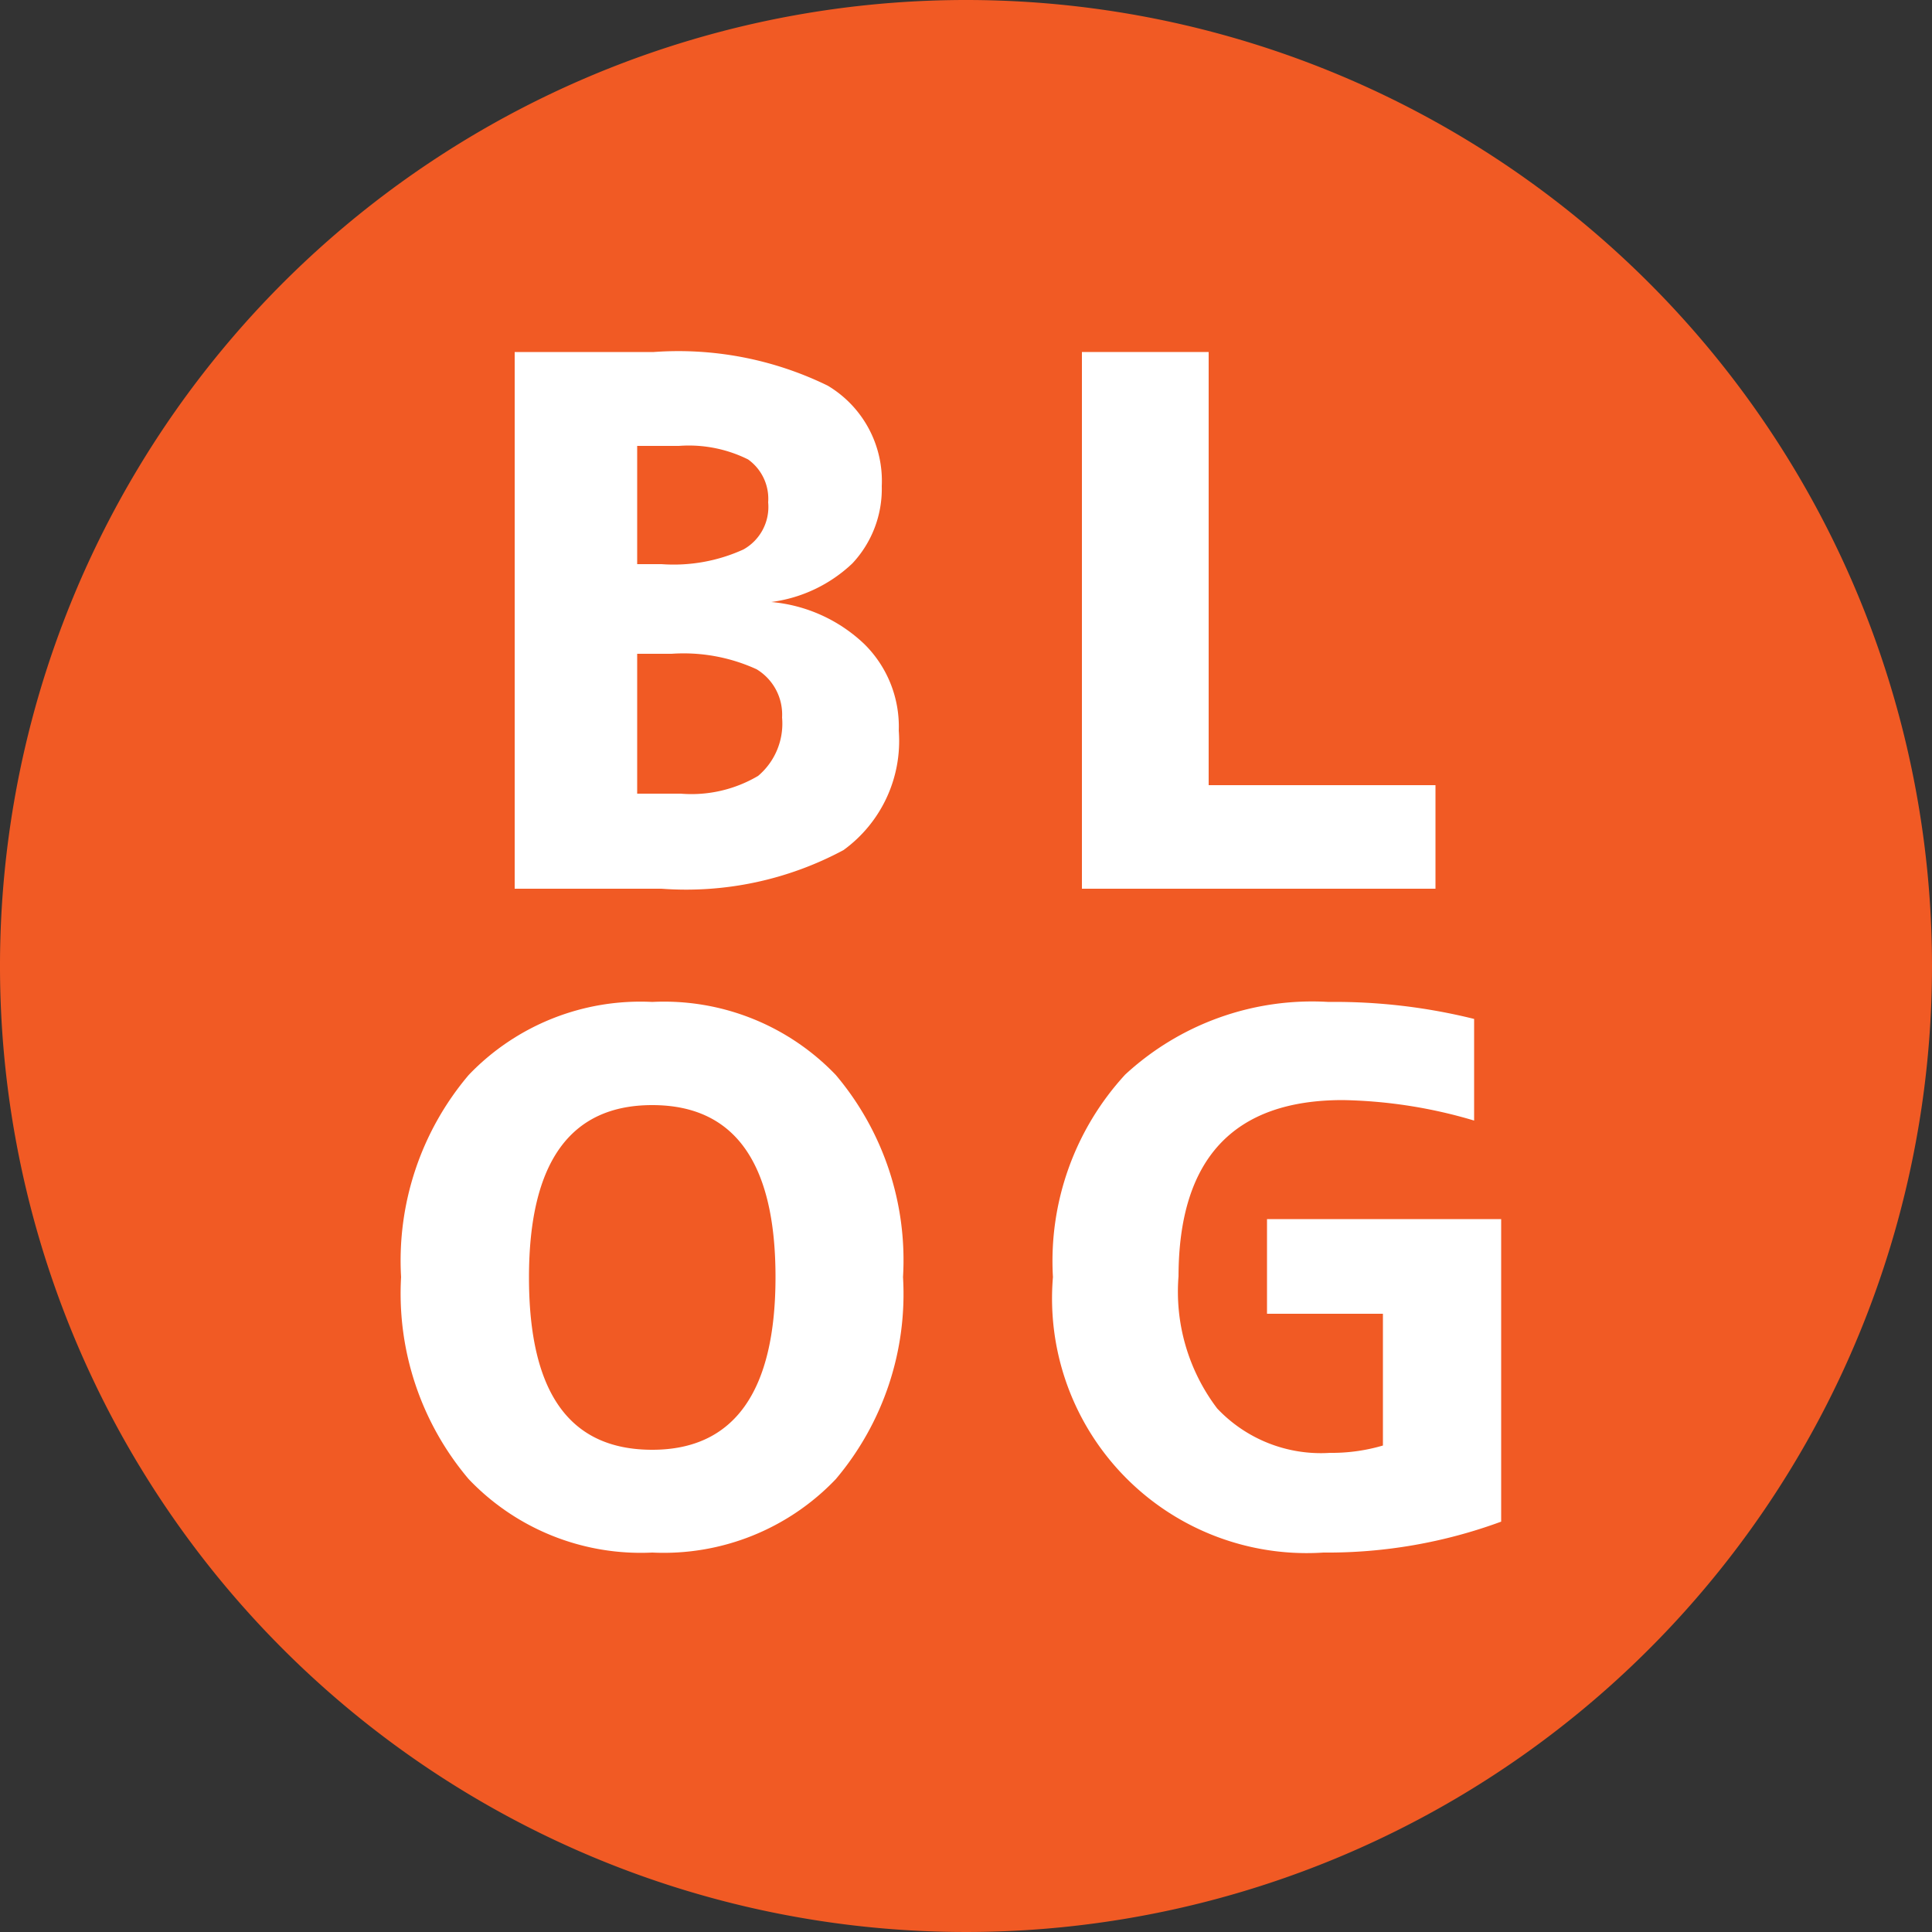 <svg xmlns="http://www.w3.org/2000/svg" viewBox="0 0 50 50"><rect x="0" y="0" width="50" height="50" fill="#333333" stroke="none"/><defs><style>.cls-1{fill:#f15a24;}.cls-2{fill:#fff;}</style></defs><g id="レイヤー_2" data-name="レイヤー 2"><g id="レイヤー_1-2" data-name="レイヤー 1"><path class="cls-1" d="M25,0A25,25,0,1,0,50,25,25,25,0,0,0,25,0Z"/><path class="cls-2" d="M23.26,18.91A3.49,3.49,0,0,1,21.83,22a8.61,8.61,0,0,1-4.71,1h-3.8V9.11h3.6a8.8,8.8,0,0,1,4.5.87,2.87,2.87,0,0,1,1.4,2.6,2.82,2.82,0,0,1-.76,2,3.75,3.75,0,0,1-2.1,1v0a4,4,0,0,1,2.41,1.09A3,3,0,0,1,23.26,18.91ZM16.49,14.6h.63a4.35,4.35,0,0,0,2.12-.38A1.26,1.26,0,0,0,19.88,13a1.25,1.25,0,0,0-.52-1.11,3.44,3.44,0,0,0-1.79-.35H16.49Zm0,2.32v3.62h1.13a3.39,3.39,0,0,0,2-.46,1.77,1.77,0,0,0,.62-1.51,1.37,1.37,0,0,0-.66-1.25,4.54,4.54,0,0,0-2.2-.4Z"/><path class="cls-2" d="M31.28,9.11V20.32h5.87V23H28V9.11Z"/><path class="cls-2" d="M21.63,38.28a6.15,6.15,0,0,1-4.75,1.9,6.15,6.15,0,0,1-4.75-1.9,7.43,7.43,0,0,1-1.75-5.23,7.43,7.43,0,0,1,1.75-5.23,6.15,6.15,0,0,1,4.75-1.89,6.15,6.15,0,0,1,4.75,1.89,7.42,7.42,0,0,1,1.74,5.23A7.42,7.42,0,0,1,21.63,38.28Zm-1.56-5.23q0-4.45-3.19-4.45t-3.19,4.46c0,3,1.06,4.46,3.19,4.46S20.07,36,20.07,33.05Z"/><path class="cls-2" d="M34.38,25.93a14.94,14.94,0,0,1,3.77.44V29a12.61,12.61,0,0,0-3.4-.53q-4.24,0-4.25,4.56a5,5,0,0,0,1,3.42,3.69,3.69,0,0,0,2.92,1.15,4.67,4.67,0,0,0,1.37-.19V34h-3V31.55h6.06v7.83a13,13,0,0,1-4.6.8,6.59,6.59,0,0,1-7-7.13,7.13,7.13,0,0,1,1.87-5.24A7.13,7.13,0,0,1,34.38,25.93Z"/></g></g></svg>